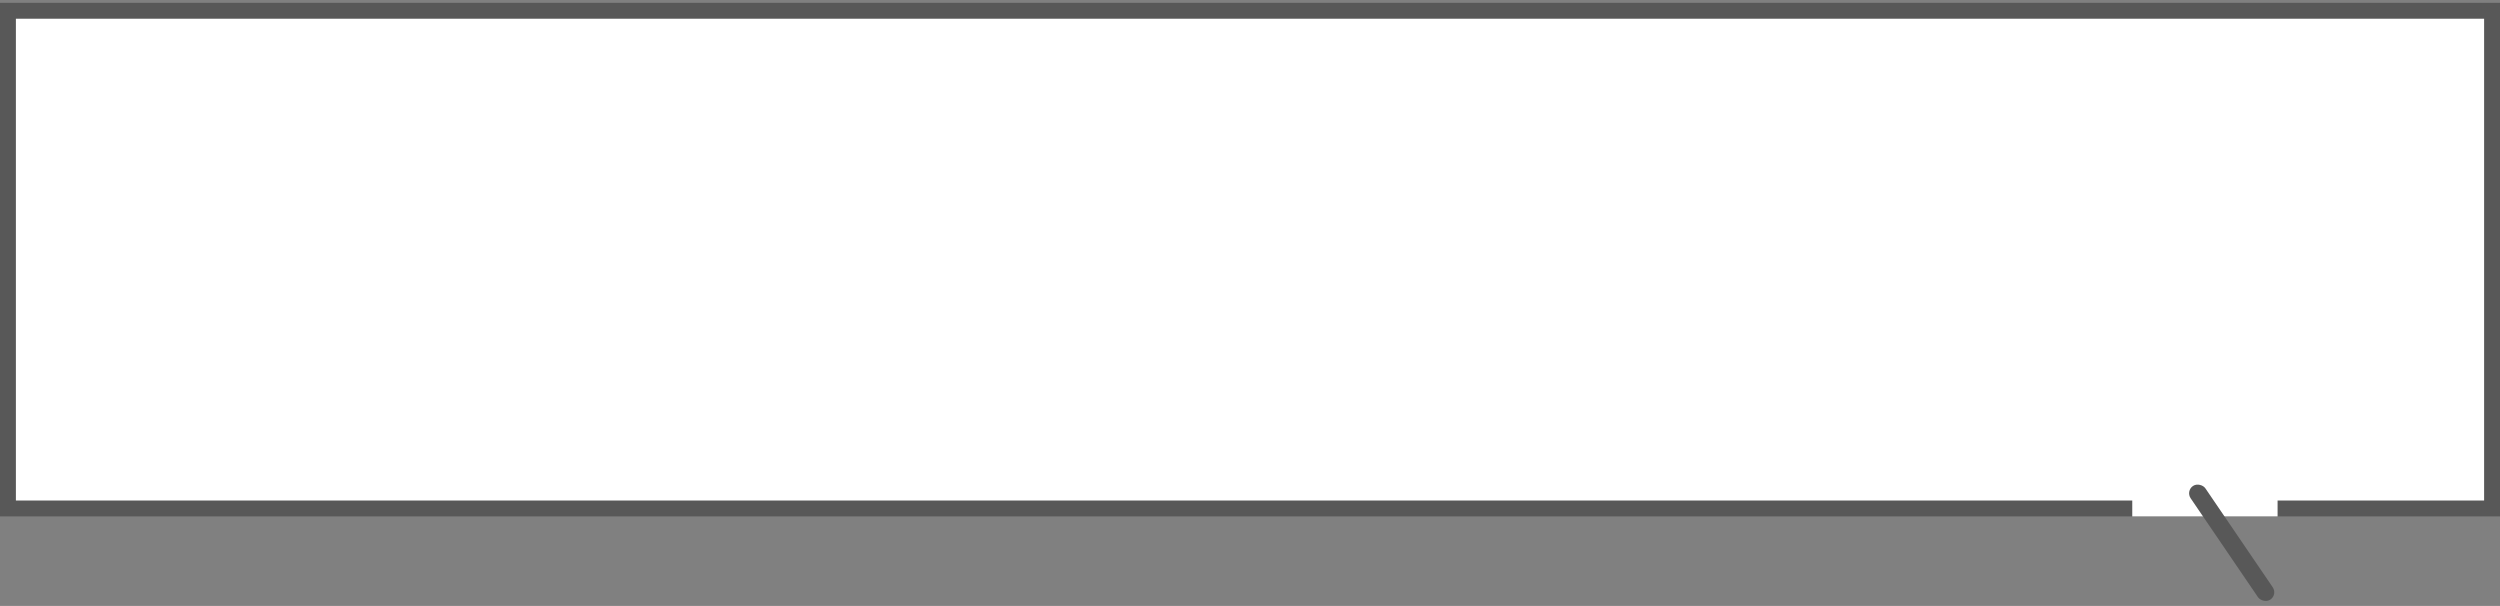 <svg width="590" height="143" viewBox="0 0 590 143" fill="none" xmlns="http://www.w3.org/2000/svg">
<rect x="0" y="0" width="590" height="143" fill="#808080" stroke="none"/>
<rect x="1.875" y="2.543" width="586.25" height="117.455" fill="white" stroke="#585858" stroke-width="3.75"/>
<rect x="503.215" y="110.031" width="34.294" height="11.842" fill="white"/>
<rect width="4.193" height="32.43" rx="2.097" transform="matrix(0.829 -0.559 0.563 0.827 515.812 115.857)" fill="#585858"/>
</svg>

